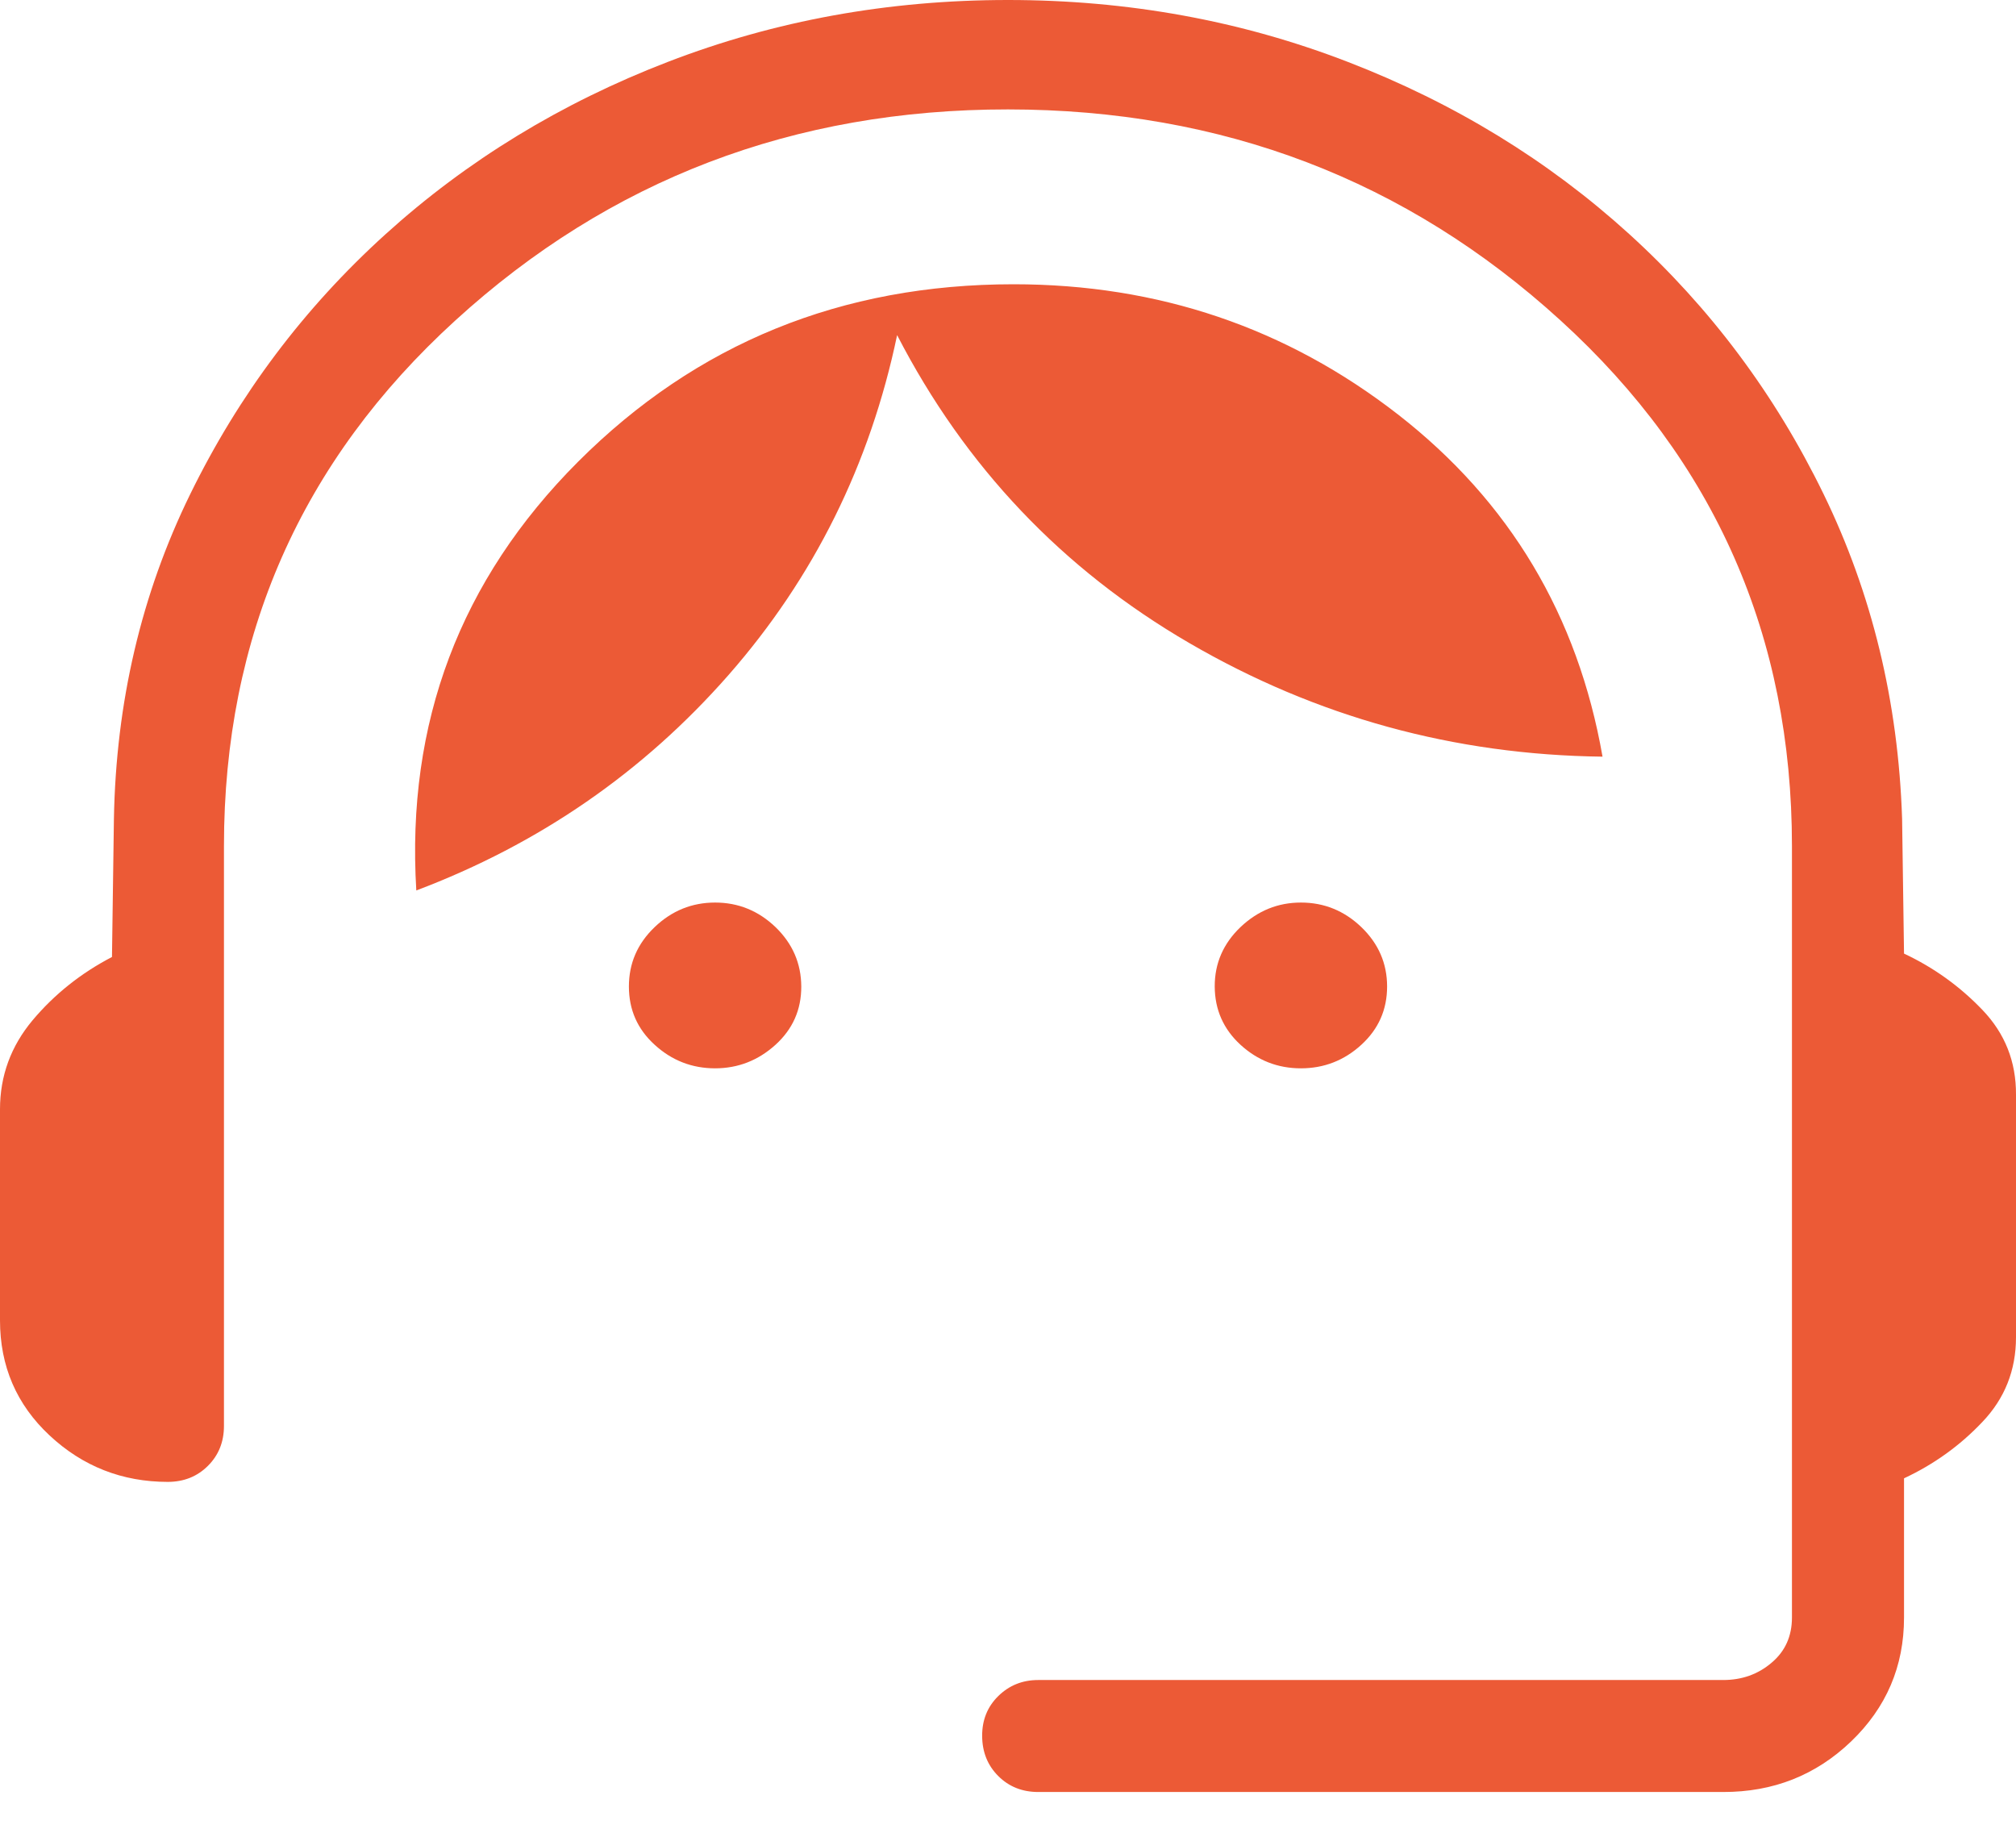 <?xml version="1.0" encoding="UTF-8"?>
<svg xmlns="http://www.w3.org/2000/svg" width="22" height="20" viewBox="0 0 22 20" fill="none">
  <g clip-path="url(#clip0_505_3480)">
    <path d="M11.33 19.555C11.156 19.555 11.01 19.497 10.894 19.381C10.777 19.264 10.719 19.119 10.718 18.944C10.717 18.77 10.775 18.625 10.894 18.508C11.012 18.392 11.157 18.333 11.329 18.333H18.804C19.008 18.333 19.184 18.271 19.332 18.145C19.481 18.02 19.555 17.855 19.555 17.651V9.233C19.555 6.943 18.714 5.031 17.03 3.497C15.347 1.962 13.337 1.195 11 1.194C8.663 1.193 6.653 1.96 4.97 3.496C3.286 5.031 2.444 6.943 2.444 9.233V15.56C2.444 15.734 2.386 15.879 2.27 15.995C2.153 16.112 2.008 16.17 1.833 16.171C1.334 16.171 0.903 16.002 0.541 15.664C0.18 15.327 0 14.908 0 14.408V12.105C0 11.74 0.119 11.416 0.356 11.133C0.593 10.851 0.882 10.62 1.222 10.443L1.243 8.941C1.265 7.665 1.542 6.484 2.074 5.396C2.606 4.308 3.317 3.362 4.206 2.557C5.095 1.752 6.123 1.124 7.289 0.675C8.456 0.225 9.693 0 11 0C12.307 0 13.543 0.225 14.707 0.675C15.871 1.124 16.895 1.751 17.778 2.553C18.662 3.356 19.369 4.301 19.899 5.389C20.429 6.477 20.715 7.658 20.757 8.933L20.778 10.406C21.102 10.558 21.387 10.763 21.633 11.02C21.879 11.276 22.002 11.585 22 11.946V14.592C22 14.953 21.877 15.262 21.632 15.518C21.388 15.776 21.103 15.98 20.778 16.132V17.652C20.778 18.184 20.585 18.634 20.201 19.003C19.816 19.372 19.351 19.556 18.804 19.555H11.33ZM7.804 11.658C7.551 11.658 7.331 11.572 7.144 11.401C6.956 11.23 6.863 11.018 6.863 10.765C6.863 10.513 6.956 10.297 7.144 10.117C7.331 9.938 7.551 9.849 7.804 9.849C8.056 9.849 8.276 9.938 8.463 10.117C8.649 10.297 8.743 10.513 8.744 10.765C8.745 11.018 8.651 11.23 8.463 11.401C8.274 11.572 8.054 11.658 7.803 11.658M14.196 11.658C13.944 11.658 13.724 11.572 13.537 11.401C13.351 11.23 13.257 11.018 13.256 10.765C13.255 10.513 13.349 10.297 13.537 10.117C13.726 9.938 13.945 9.849 14.197 9.849C14.449 9.849 14.669 9.938 14.856 10.117C15.043 10.297 15.137 10.513 15.137 10.765C15.137 11.018 15.043 11.23 14.856 11.401C14.669 11.572 14.449 11.658 14.196 11.658ZM4.543 9.717C4.432 7.887 5.021 6.327 6.31 5.037C7.6 3.747 9.184 3.102 11.061 3.102C12.639 3.102 14.038 3.576 15.256 4.523C16.474 5.471 17.218 6.716 17.488 8.257C15.868 8.237 14.366 7.824 12.98 7.018C11.595 6.213 10.531 5.093 9.79 3.657C9.495 5.067 8.882 6.303 7.951 7.365C7.019 8.427 5.883 9.211 4.543 9.717Z" fill="#EC5A36"></path>
  </g>
  <defs>
    <clipPath id="clip0_505_3480">
      <rect width="22" height="19.555" fill="white"></rect>
    </clipPath>
  </defs>
</svg>
